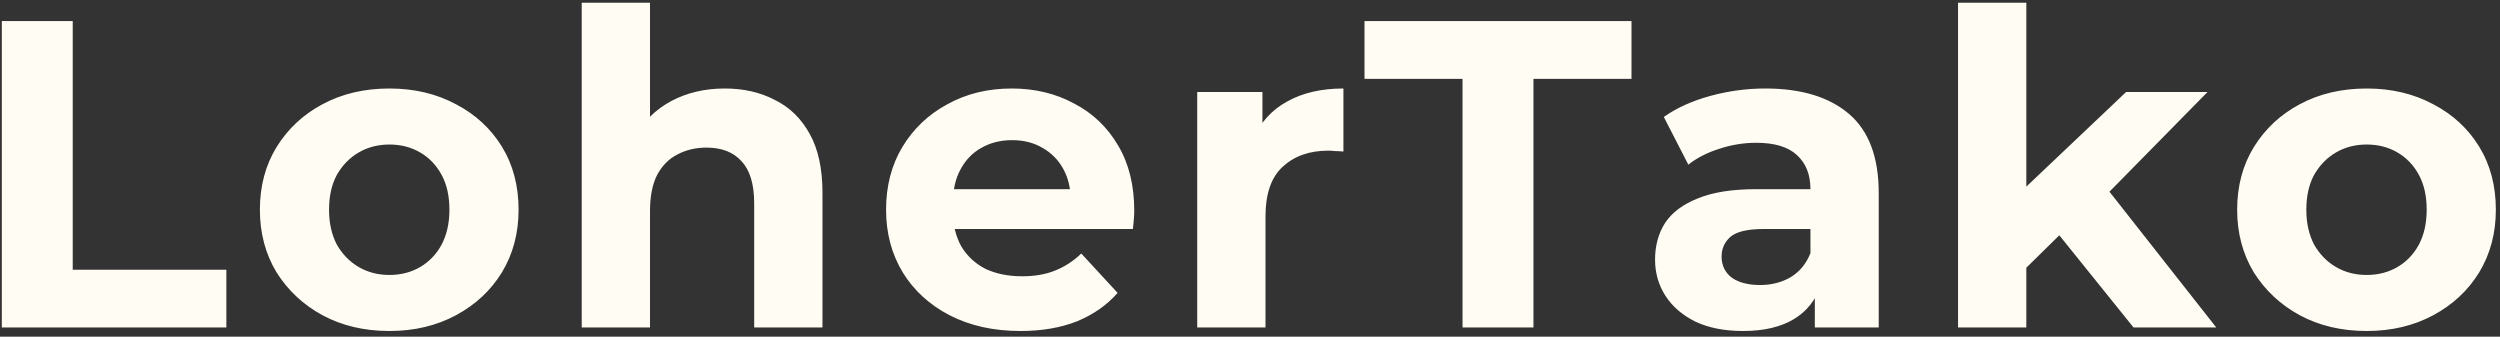 <svg width="297" height="40" viewBox="0 0 297 40" fill="none" xmlns="http://www.w3.org/2000/svg">
<rect x="0" y="0" width="297" height="40" fill="#333333" stroke="none"/>
<path d="M0.216 38.906V2.505H8.64V32.041H26.892V38.906H0.216ZM46.267 39.322C43.285 39.322 40.633 38.697 38.311 37.45C36.023 36.202 34.203 34.503 32.851 32.353C31.534 30.169 30.875 27.691 30.875 24.918C30.875 22.11 31.534 19.631 32.851 17.482C34.203 15.297 36.023 13.599 38.311 12.386C40.633 11.137 43.285 10.514 46.267 10.514C49.214 10.514 51.848 11.137 54.171 12.386C56.493 13.599 58.313 15.28 59.631 17.43C60.948 19.579 61.607 22.075 61.607 24.918C61.607 27.691 60.948 30.169 59.631 32.353C58.313 34.503 56.493 36.202 54.171 37.45C51.848 38.697 49.214 39.322 46.267 39.322ZM46.267 32.666C47.619 32.666 48.832 32.353 49.907 31.73C50.981 31.105 51.831 30.221 52.455 29.078C53.079 27.899 53.391 26.512 53.391 24.918C53.391 23.288 53.079 21.901 52.455 20.758C51.831 19.613 50.981 18.73 49.907 18.105C48.832 17.482 47.619 17.169 46.267 17.169C44.915 17.169 43.702 17.482 42.627 18.105C41.552 18.73 40.685 19.613 40.027 20.758C39.403 21.901 39.091 23.288 39.091 24.918C39.091 26.512 39.403 27.899 40.027 29.078C40.685 30.221 41.552 31.105 42.627 31.73C43.702 32.353 44.915 32.666 46.267 32.666ZM86.113 10.514C88.332 10.514 90.308 10.964 92.041 11.866C93.809 12.732 95.196 14.084 96.201 15.921C97.206 17.724 97.709 20.047 97.709 22.89V38.906H89.597V24.137C89.597 21.884 89.094 20.22 88.089 19.145C87.118 18.071 85.732 17.534 83.929 17.534C82.646 17.534 81.485 17.811 80.445 18.366C79.44 18.886 78.642 19.7 78.053 20.809C77.498 21.919 77.221 23.34 77.221 25.073V38.906H69.109V0.321H77.221V18.677L75.401 16.337C76.406 14.466 77.845 13.027 79.717 12.021C81.589 11.016 83.721 10.514 86.113 10.514ZM121.229 39.322C118.04 39.322 115.232 38.697 112.805 37.45C110.413 36.202 108.559 34.503 107.241 32.353C105.924 30.169 105.265 27.691 105.265 24.918C105.265 22.11 105.907 19.631 107.189 17.482C108.507 15.297 110.292 13.599 112.545 12.386C114.799 11.137 117.347 10.514 120.189 10.514C122.928 10.514 125.389 11.103 127.573 12.281C129.792 13.425 131.543 15.089 132.825 17.273C134.108 19.423 134.749 22.006 134.749 25.021C134.749 25.334 134.732 25.698 134.697 26.113C134.663 26.495 134.628 26.859 134.593 27.206H111.869V22.474H130.329L127.209 23.878C127.209 22.422 126.915 21.156 126.325 20.081C125.736 19.007 124.921 18.175 123.881 17.585C122.841 16.962 121.628 16.649 120.241 16.649C118.855 16.649 117.624 16.962 116.549 17.585C115.509 18.175 114.695 19.024 114.105 20.134C113.516 21.208 113.221 22.491 113.221 23.982V25.23C113.221 26.755 113.551 28.107 114.209 29.285C114.903 30.43 115.856 31.314 117.069 31.938C118.317 32.527 119.773 32.822 121.437 32.822C122.928 32.822 124.228 32.596 125.337 32.145C126.481 31.695 127.521 31.019 128.457 30.117L132.773 34.797C131.491 36.254 129.879 37.38 127.937 38.178C125.996 38.94 123.76 39.322 121.229 39.322ZM142.23 38.906V10.93H149.978V18.834L148.886 16.546C149.718 14.569 151.053 13.079 152.89 12.073C154.727 11.034 156.963 10.514 159.598 10.514V18.002C159.251 17.967 158.939 17.95 158.662 17.95C158.385 17.915 158.09 17.898 157.778 17.898C155.559 17.898 153.757 18.539 152.37 19.822C151.018 21.07 150.342 23.028 150.342 25.698V38.906H142.23ZM173.75 38.906V9.369H162.102V2.505H193.822V9.369H182.174V38.906H173.75ZM215.601 38.906V33.446L215.081 32.249V22.474C215.081 20.74 214.543 19.388 213.469 18.418C212.429 17.447 210.817 16.962 208.633 16.962C207.142 16.962 205.669 17.204 204.213 17.689C202.791 18.14 201.578 18.764 200.573 19.561L197.661 13.893C199.186 12.819 201.023 11.987 203.173 11.398C205.322 10.808 207.506 10.514 209.725 10.514C213.989 10.514 217.299 11.519 219.657 13.53C222.014 15.54 223.193 18.677 223.193 22.942V38.906H215.601ZM207.073 39.322C204.889 39.322 203.017 38.958 201.457 38.23C199.897 37.467 198.701 36.444 197.869 35.161C197.037 33.879 196.621 32.44 196.621 30.846C196.621 29.181 197.019 27.726 197.817 26.477C198.649 25.23 199.949 24.259 201.717 23.566C203.485 22.837 205.79 22.474 208.633 22.474H216.069V27.206H209.517C207.61 27.206 206.293 27.517 205.565 28.142C204.871 28.765 204.525 29.546 204.525 30.482C204.525 31.521 204.923 32.353 205.721 32.977C206.553 33.567 207.679 33.861 209.101 33.861C210.453 33.861 211.666 33.55 212.741 32.925C213.815 32.267 214.595 31.314 215.081 30.066L216.329 33.809C215.739 35.612 214.665 36.981 213.105 37.917C211.545 38.853 209.534 39.322 207.073 39.322ZM239.323 33.185L239.531 23.305L252.583 10.93H262.255L249.723 23.669L245.511 27.102L239.323 33.185ZM232.615 38.906V0.321H240.727V38.906H232.615ZM253.467 38.906L244.003 27.154L249.099 20.861L263.295 38.906H253.467ZM281.167 39.322C278.185 39.322 275.533 38.697 273.211 37.45C270.923 36.202 269.103 34.503 267.751 32.353C266.433 30.169 265.775 27.691 265.775 24.918C265.775 22.11 266.433 19.631 267.751 17.482C269.103 15.297 270.923 13.599 273.211 12.386C275.533 11.137 278.185 10.514 281.167 10.514C284.113 10.514 286.748 11.137 289.071 12.386C291.393 13.599 293.213 15.28 294.531 17.43C295.848 19.579 296.507 22.075 296.507 24.918C296.507 27.691 295.848 30.169 294.531 32.353C293.213 34.503 291.393 36.202 289.071 37.45C286.748 38.697 284.113 39.322 281.167 39.322ZM281.167 32.666C282.519 32.666 283.732 32.353 284.807 31.73C285.881 31.105 286.731 30.221 287.355 29.078C287.979 27.899 288.291 26.512 288.291 24.918C288.291 23.288 287.979 21.901 287.355 20.758C286.731 19.613 285.881 18.73 284.807 18.105C283.732 17.482 282.519 17.169 281.167 17.169C279.815 17.169 278.601 17.482 277.527 18.105C276.452 18.73 275.585 19.613 274.927 20.758C274.303 21.901 273.991 23.288 273.991 24.918C273.991 26.512 274.303 27.899 274.927 29.078C275.585 30.221 276.452 31.105 277.527 31.73C278.601 32.353 279.815 32.666 281.167 32.666Z" fill="#FFFCF3"/>
</svg>
